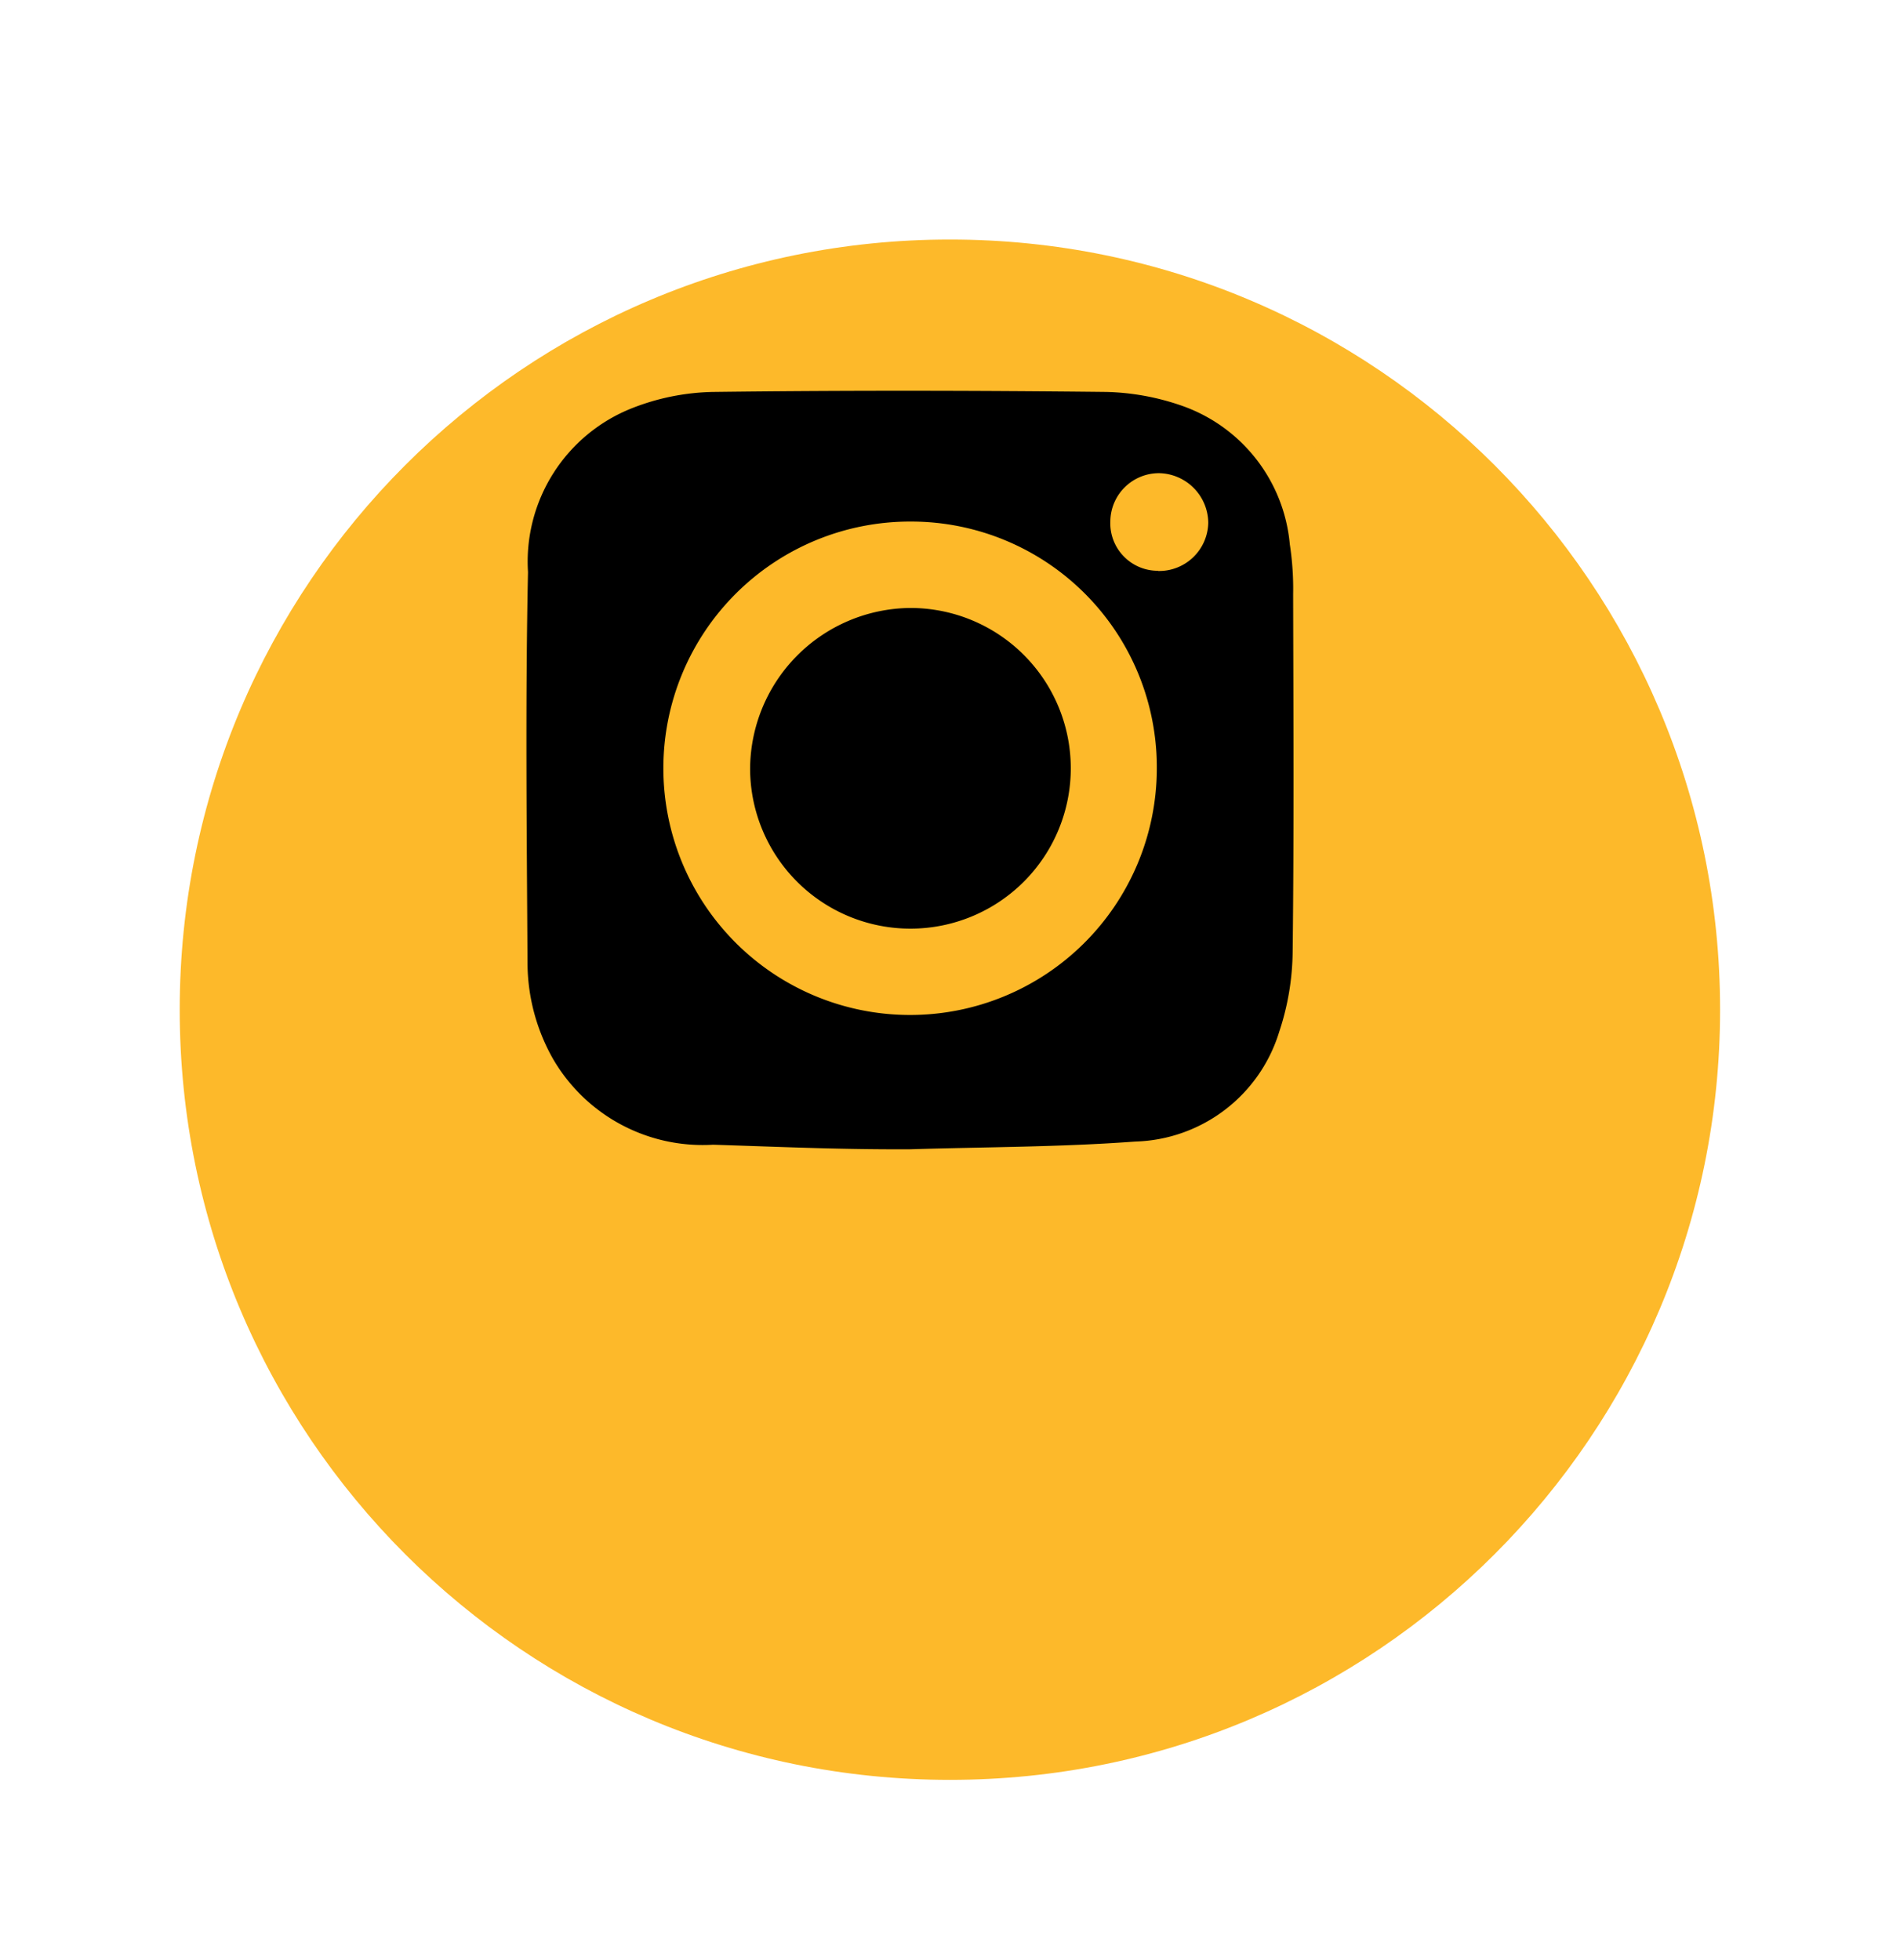<svg xmlns="http://www.w3.org/2000/svg" xmlns:xlink="http://www.w3.org/1999/xlink" width="47.554" height="49.053" viewBox="0 0 47.554 49.053">
  <defs>
    <filter id="Path_1102" x="0" y="0" width="47.554" height="49.053" filterUnits="userSpaceOnUse">
      <feOffset dx="1" dy="6" input="SourceAlpha"/>
      <feGaussianBlur stdDeviation="1.5" result="blur"/>
      <feFlood flood-opacity="0.161"/>
      <feComposite operator="in" in2="blur"/>
      <feComposite in="SourceGraphic"/>
    </filter>
  </defs>
  <g id="Group_508" data-name="Group 508" transform="translate(13105.318 7727.315)">
    <g transform="matrix(1, 0, 0, 1, -13105.32, -7727.32)" filter="url(#Path_1102)">
      <g id="Path_1102-2" data-name="Path 1102" transform="translate(3.5)" fill="#fdb92a">
        <path d="M 19.277 37.303 C 14.462 37.303 9.935 35.428 6.53 32.024 C 3.125 28.619 1.25 24.092 1.25 19.277 C 1.25 14.462 3.125 9.935 6.53 6.53 C 9.935 3.125 14.462 1.25 19.277 1.25 C 24.092 1.25 28.619 3.125 32.024 6.53 C 35.428 9.935 37.303 14.462 37.303 19.277 C 37.303 24.092 35.428 28.619 32.024 32.024 C 28.619 35.428 24.092 37.303 19.277 37.303 Z" stroke="none"/>
        <path d="M 19.277 2.5 C 14.795 2.5 10.582 4.245 7.414 7.414 C 4.245 10.582 2.5 14.795 2.5 19.277 C 2.5 23.758 4.245 27.971 7.414 31.14 C 10.582 34.308 14.795 36.053 19.277 36.053 C 23.758 36.053 27.971 34.308 31.14 31.14 C 34.308 27.971 36.053 23.758 36.053 19.277 C 36.053 14.795 34.308 10.582 31.14 7.414 C 27.971 4.245 23.758 2.5 19.277 2.5 M 19.277 -3.814697265625e-06 C 29.923 -3.814697265625e-06 38.553 8.63 38.553 19.277 C 38.553 29.923 29.923 38.553 19.277 38.553 C 8.63 38.553 -3.814697265625e-06 29.923 -3.814697265625e-06 19.277 C -3.814697265625e-06 8.63 8.63 -3.814697265625e-06 19.277 -3.814697265625e-06 Z" stroke="none" fill="#fdb92a"/>
      </g>
    </g>
    <g id="Group_472" data-name="Group 472" transform="translate(-13092.143 -7717.531)">
      <path id="Path_1069" data-name="Path 1069" d="M79.26,90.838c-1.635,0-3.02-.063-4.654-.115a4.333,4.333,0,0,1-4.011-2.157,4.9,4.9,0,0,1-.633-2.36c-.018-3.272-.057-6.545.012-9.816a4.13,4.13,0,0,1,2.6-4.1,5.814,5.814,0,0,1,2.03-.408c3.283-.041,6.567-.036,9.85,0a6.164,6.164,0,0,1,1.856.335,4.059,4.059,0,0,1,2.731,3.48,7.343,7.343,0,0,1,.083,1.248c.007,2.981.023,5.961-.012,8.941a6.5,6.5,0,0,1-.335,2.006,3.883,3.883,0,0,1-3.608,2.752c-1.881.14-3.772.135-5.659.194-.092,0-.137,0-.253,0m.306-15.712a6.175,6.175,0,1,0,6.149,6.21,6.151,6.151,0,0,0-6.149-6.21m6.182,1.237A1.23,1.23,0,0,0,87,75.15a1.255,1.255,0,0,0-1.238-1.235,1.218,1.218,0,0,0-1.213,1.2,1.19,1.19,0,0,0,1.2,1.243" transform="translate(-69.934 -71.856)"/>
      <path id="Path_1070" data-name="Path 1070" d="M142.5,138.444a4.013,4.013,0,1,1-4,4.03,4.045,4.045,0,0,1,4-4.03" transform="translate(-132.901 -133.011)"/>
    </g>
  </g>
</svg>
